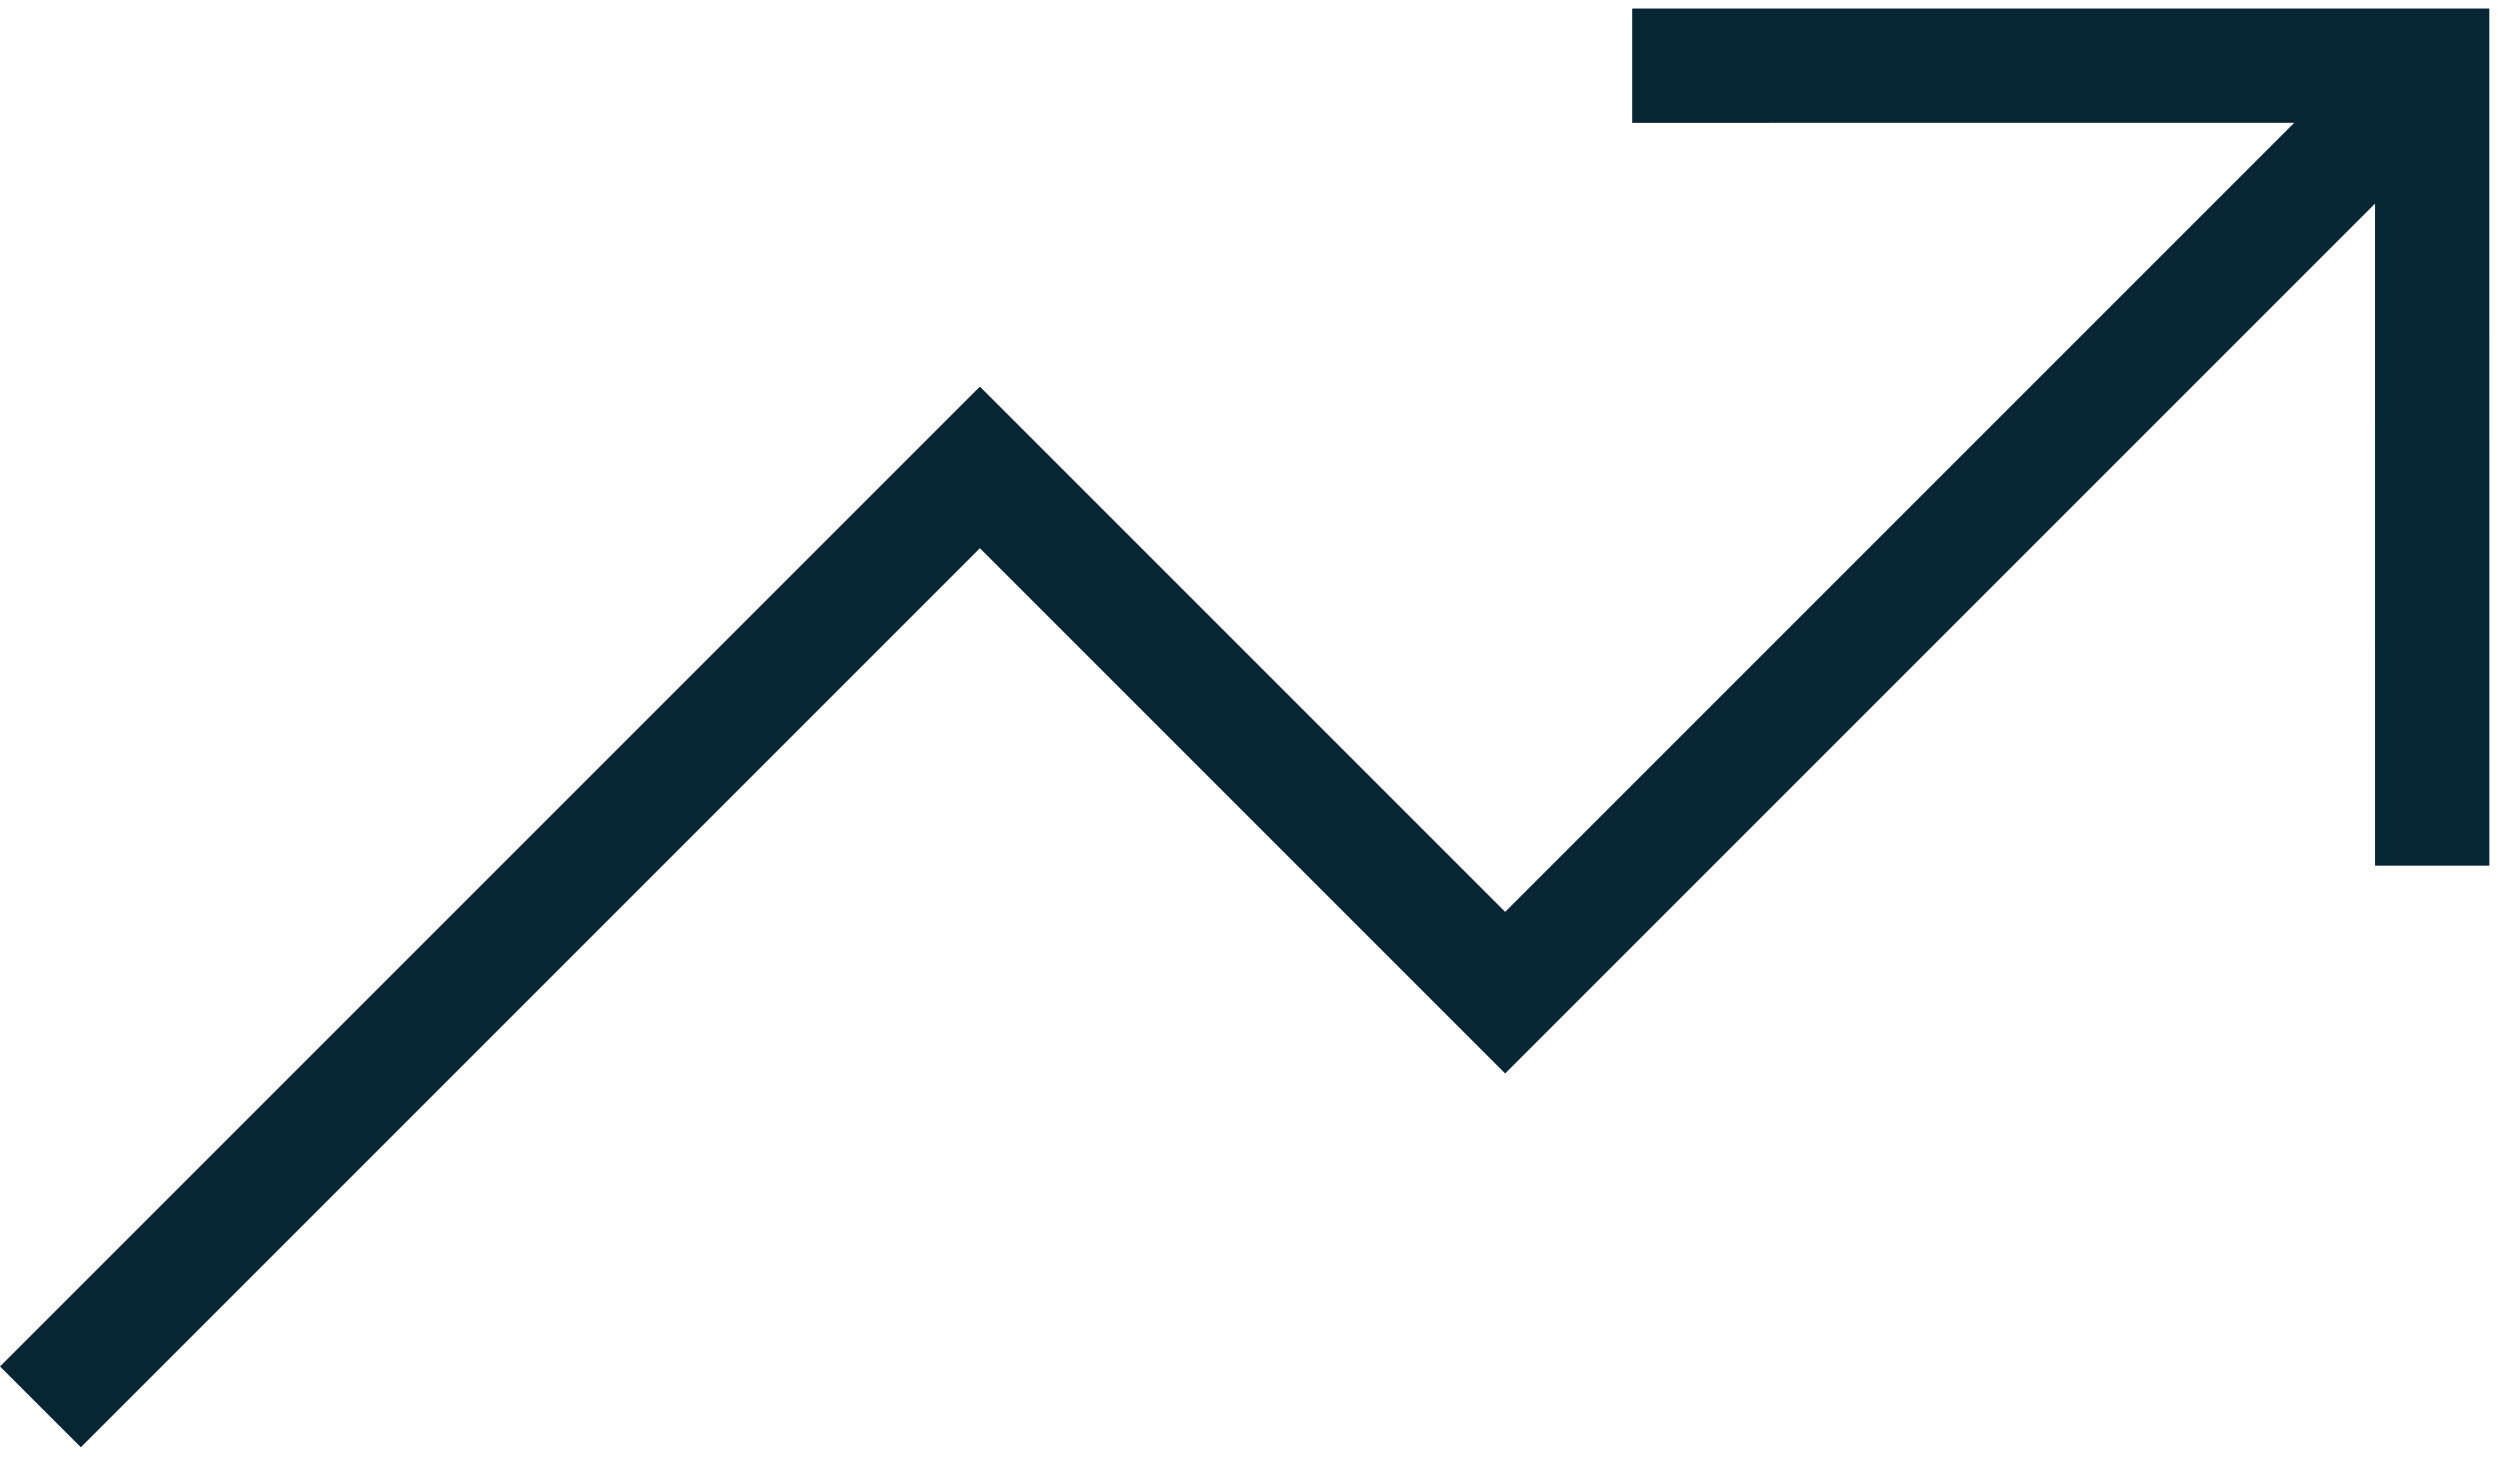 <svg xmlns="http://www.w3.org/2000/svg" xmlns:xlink="http://www.w3.org/1999/xlink" width="175" height="102" viewBox="0 0 175 102"><defs><clipPath id="a"><rect width="175" height="102" transform="translate(6989 4951)" fill="#fff"/></clipPath></defs><g transform="translate(-6989 -4951)" clip-path="url(#a)"><path d="M-5390,14205.427v-97h52v-78.114l-32.767,32.77-5.658-5.657,36.771-36.771L-5334,14015l42.428,42.425-5.658,5.657-32.771-32.77v86.114h-52v89Z" transform="translate(20845.061 -1186.797) rotate(45)" fill="#062634"/></g></svg>